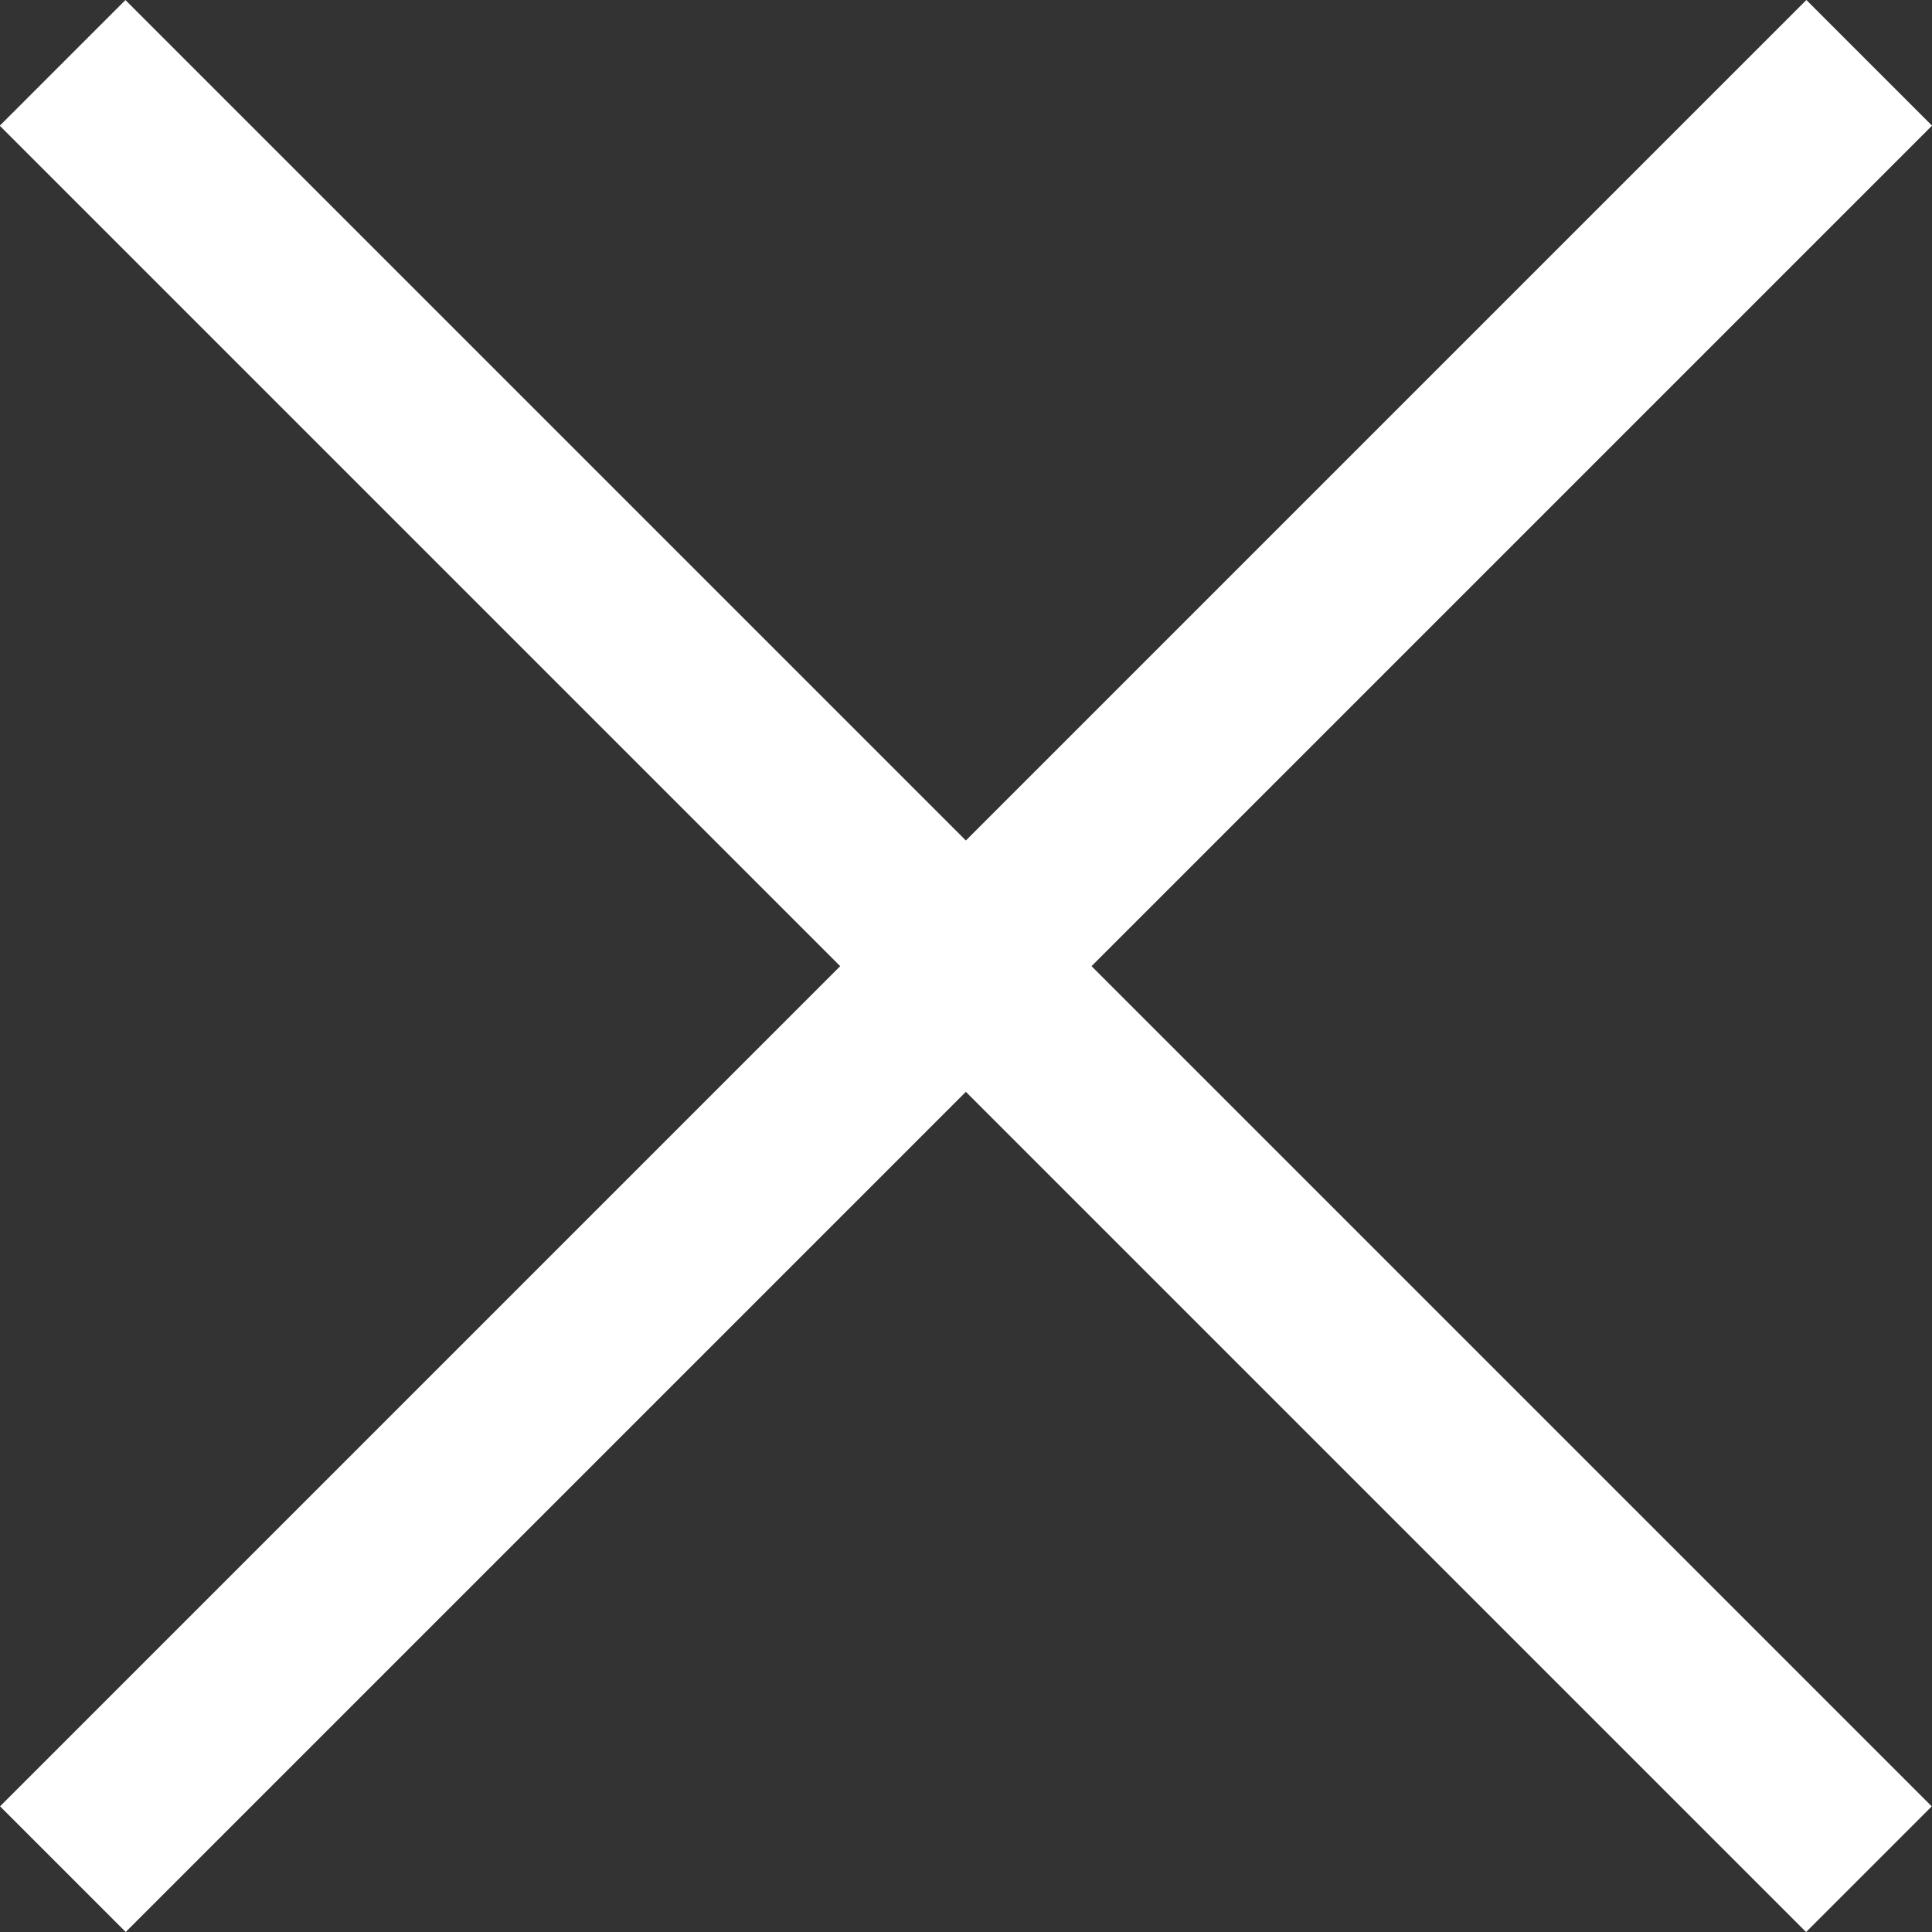 <?xml version="1.0" encoding="UTF-8"?> <svg xmlns="http://www.w3.org/2000/svg" id="Layer_1" data-name="Layer 1" viewBox="0 0 73.71 73.71"><rect x="0" y="0" width="73.71" height="73.71" fill="#333333" stroke="none"/><defs><style>.cls-1{fill:#fff;}</style></defs><rect class="cls-1" x="180.19" y="169.22" width="6.78" height="97.46" transform="translate(61.16 -247.07) rotate(45)"></rect><rect class="cls-1" x="180.19" y="169.22" width="6.78" height="97.46" transform="translate(320.77 61.16) rotate(135)"></rect></svg> 